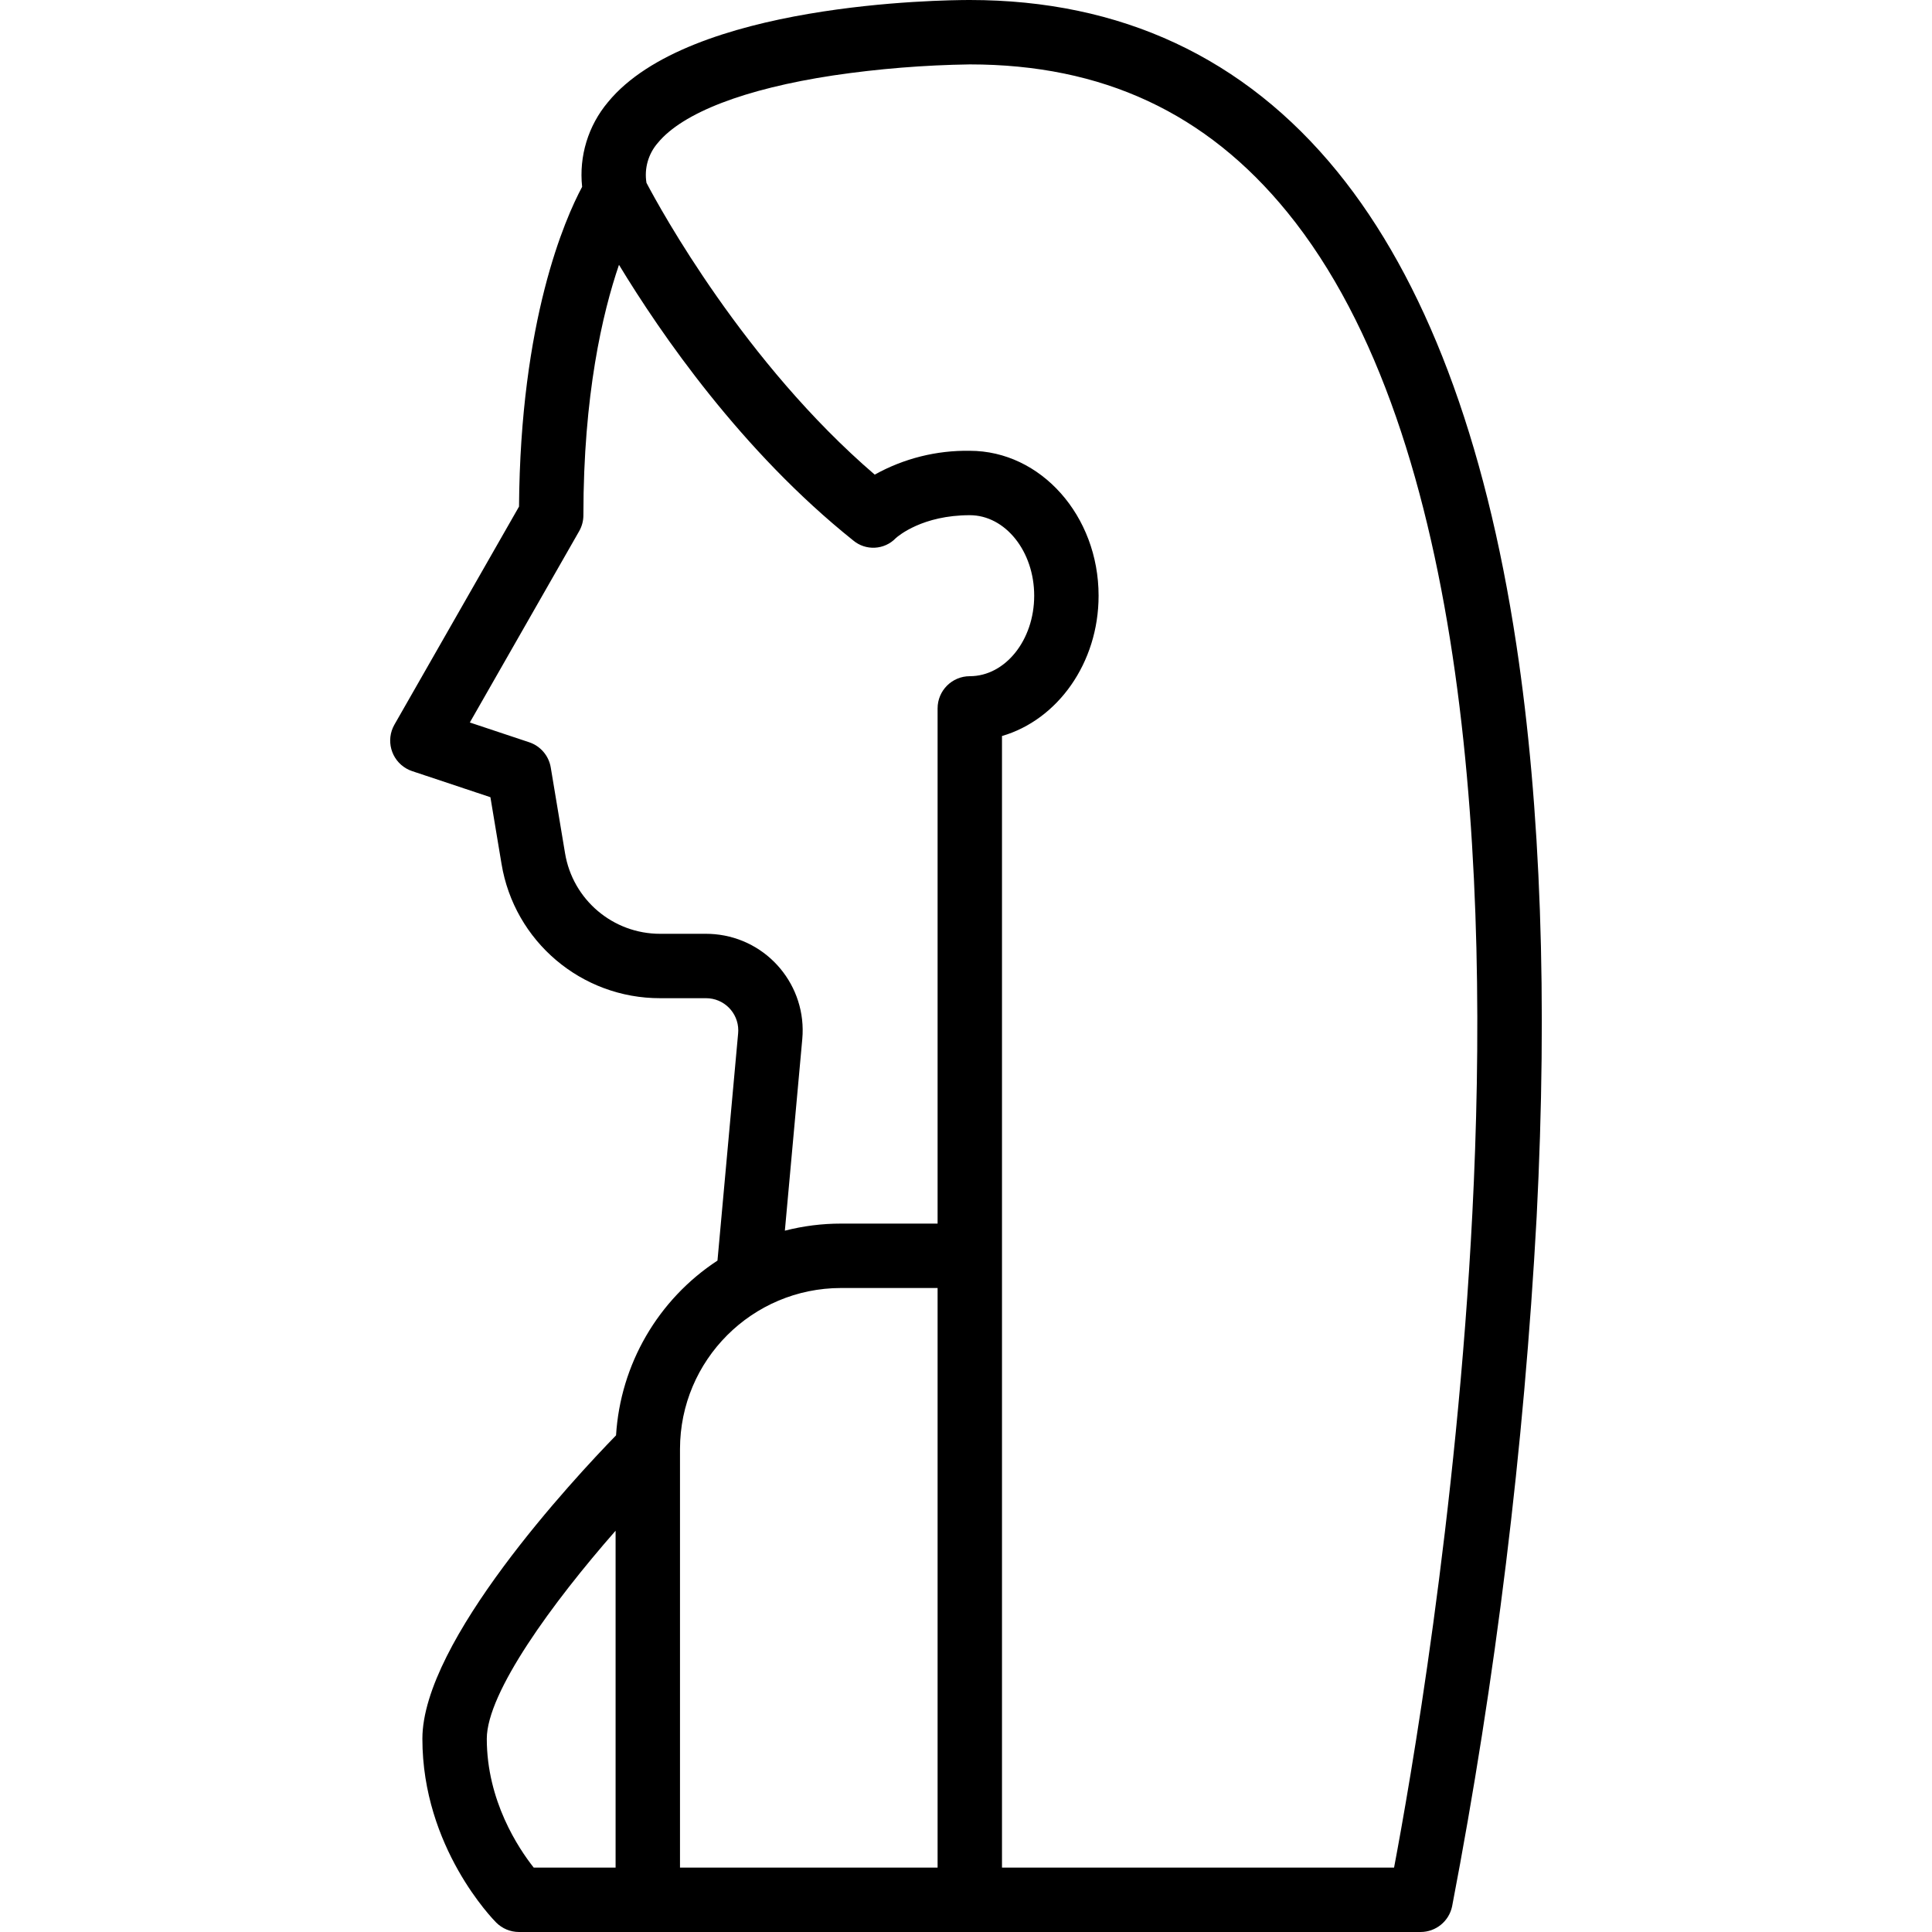 <svg id="Capa_1" enable-background="new 0 0 478.096 478.096" height="512" viewBox="0 0 478.096 478.096" width="512" xmlns="http://www.w3.org/2000/svg"><g><path d="m97.607 179.317c-2.184 3.821-.856 8.688 2.964 10.872.456.26.936.475 1.434.641l19.353 6.45 2.741 16.444c3.154 19.238 19.804 33.343 39.299 33.291h11.326c4.401 0 7.969 3.567 7.969 7.967 0 .241-.011.482-.033.722l-5.113 56.242c-14.72 9.649-24.024 25.679-25.1 43.247-10.472 10.769-47.923 50.972-47.923 75.092 0 26.893 17.524 44.73 18.27 45.476 1.494 1.494 3.521 2.334 5.635 2.334h223.111c3.778 0 7.037-2.654 7.803-6.354 10.806-56.322 17.794-113.31 20.917-170.575 2.749-53.76 1.06-101.413-5.019-141.636-7.716-51.046-22.627-90.434-44.315-117.071-22.942-28.173-53.539-42.459-90.94-42.459-7.043 0-69.398.709-89.532 25.269-4.898 5.825-7.209 13.395-6.4 20.962-4.271 7.984-15.284 32.998-15.616 79.131zm22.855 250.969c0-11.468 16.327-33.766 31.873-51.49v83.363h-20.261c-3.793-4.797-11.612-16.548-11.612-31.873zm47.81-71.714c.025-21.994 17.848-39.817 39.841-39.841h23.905v143.429h-63.746zm-5.497-323.195c6.111-7.458 21.52-13.392 43.391-16.706 11.201-1.656 22.499-2.569 33.82-2.734 32.827 0 58.531 11.966 78.578 36.582 45.431 55.785 49.978 165.452 45.792 247.628-3.829 75.2-15.531 141.686-19.378 162.013h-97.024v-280.025c13.731-3.991 23.905-18.045 23.905-34.723 0-19.772-14.298-35.857-31.873-35.857-8.224-.138-16.34 1.897-23.525 5.9-32.226-27.679-53.011-65.623-56.483-72.212-.582-3.54.443-7.157 2.797-9.866zm-18.408 92.115c0-29.771 4.727-50.02 8.808-61.961 10.33 17.052 30.316 46.093 57.929 68.183 3.114 2.64 7.745 2.401 10.571-.546.651-.584 6.656-5.677 18.311-5.677 8.787 0 15.937 8.936 15.937 19.921 0 10.984-7.15 19.921-15.937 19.921-4.401 0-7.968 3.568-7.968 7.968v127.493h-23.905c-4.685-.003-9.352.586-13.89 1.751l4.309-47.396c1.195-13.148-8.494-24.776-21.642-25.971-.72-.065-1.442-.098-2.165-.098h-11.326c-11.697.031-21.687-8.432-23.578-19.975l-3.53-21.176c-.485-2.912-2.54-5.317-5.341-6.25l-14.685-4.891 27.051-47.338c.69-1.206 1.052-2.57 1.051-3.958z"/></g></svg>
